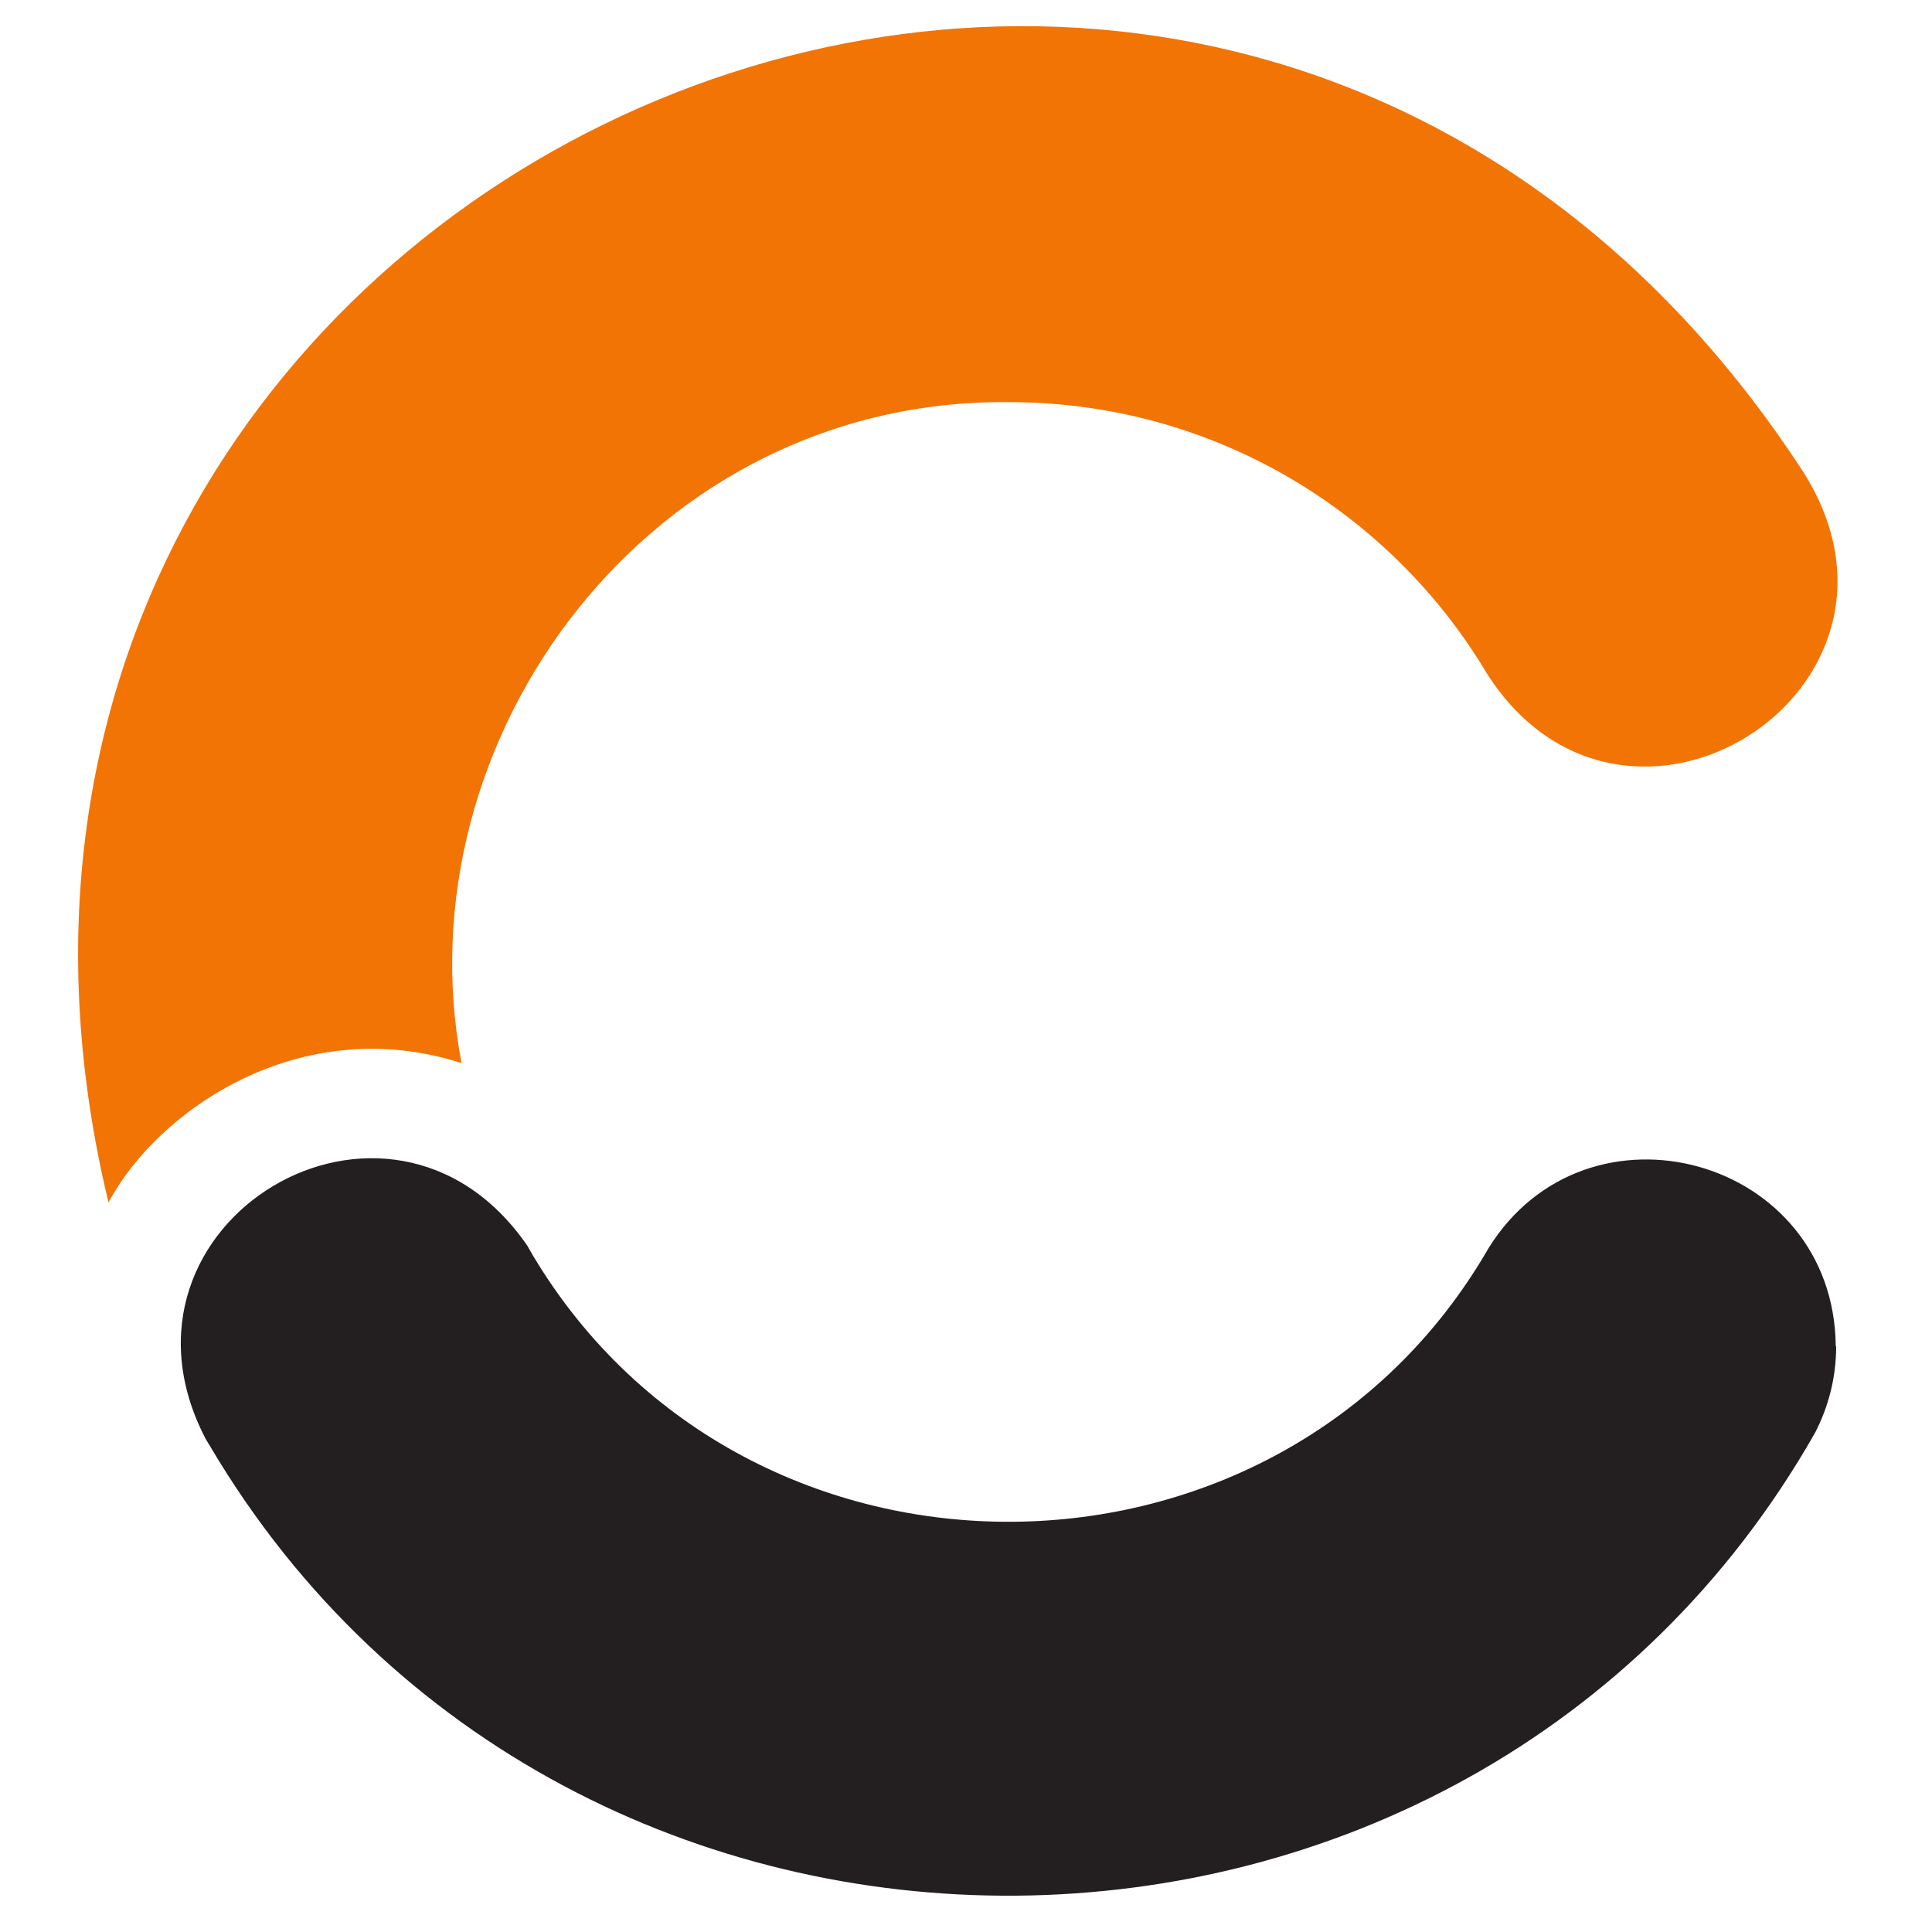 <?xml version="1.0" encoding="UTF-8" standalone="no"?>
<!-- Created with Inkscape (http://www.inkscape.org/) -->

<svg
   width="180"
   height="180"
   viewBox="0 0 47.625 47.625"
   version="1.1"
   id="svg1"
   xml:space="preserve"
   inkscape:version="1.3.2 (091e20e, 2023-11-25)"
   sodipodi:docname="jf-orange-square.svg"
   xmlns:inkscape="http://www.inkscape.org/namespaces/inkscape"
   xmlns:sodipodi="http://sodipodi.sourceforge.net/DTD/sodipodi-0.dtd"
   xmlns="http://www.w3.org/2000/svg"
   xmlns:svg="http://www.w3.org/2000/svg"><sodipodi:namedview
     id="namedview1"
     pagecolor="#ffffff"
     bordercolor="#666666"
     borderopacity="1.0"
     inkscape:showpageshadow="2"
     inkscape:pageopacity="0.0"
     inkscape:pagecheckerboard="0"
     inkscape:deskcolor="#d1d1d1"
     inkscape:document-units="mm"
     inkscape:zoom="2.6212809"
     inkscape:cx="32.999134"
     inkscape:cy="86.21739"
     inkscape:window-width="1792"
     inkscape:window-height="877"
     inkscape:window-x="9"
     inkscape:window-y="78"
     inkscape:window-maximized="0"
     inkscape:current-layer="layer1" /><defs
     id="defs1">
        
    

            
        
                
                
                
            </defs><g
     inkscape:label="Layer 1"
     inkscape:groupmode="layer"
     id="layer1"
     transform="translate(-91.606,-135.106)"><g
       id="g15"
       transform="matrix(0.999,0,0,0.999,93.532,135.748)"
       style="clip-rule:evenodd;fill-rule:evenodd;stroke-linejoin:round;stroke-miterlimit:2">
                    <path
   d="m 43.38,32.58 c 0,0.77 -0.19,1.49 -0.52,2.13 -8.57,15.08 -30.77,15.27 -39.6,0.34 -0.04,-0.07 -0.09,-0.14 -0.13,-0.22 -2.72,-5.3 4.55,-9.67 7.95,-4.74 0.05,0.09 0.1,0.17 0.15,0.26 5.29,8.83 18.43,8.72 23.57,-0.19 2.43,-3.92 8.53,-2.26 8.57,2.42 z"
   style="fill:#231f20;fill-rule:nonzero"
   id="path14" />
                    <path
   d="M 0.75,29.03 C 1.93,26.79 5.46,24.3 9.46,25.59 7.94,17.58 14.11,9.19 22.97,9.28 c 5.02,0 9.41,2.69 11.8,6.71 3.41,5.31 11.19,0.4 7.81,-4.97 C 27.94,-11.5 -5.41,3.51 0.75,29.03 Z"
   style="fill:#f27405;fill-rule:nonzero"
   id="path15" />
                </g></g></svg>
